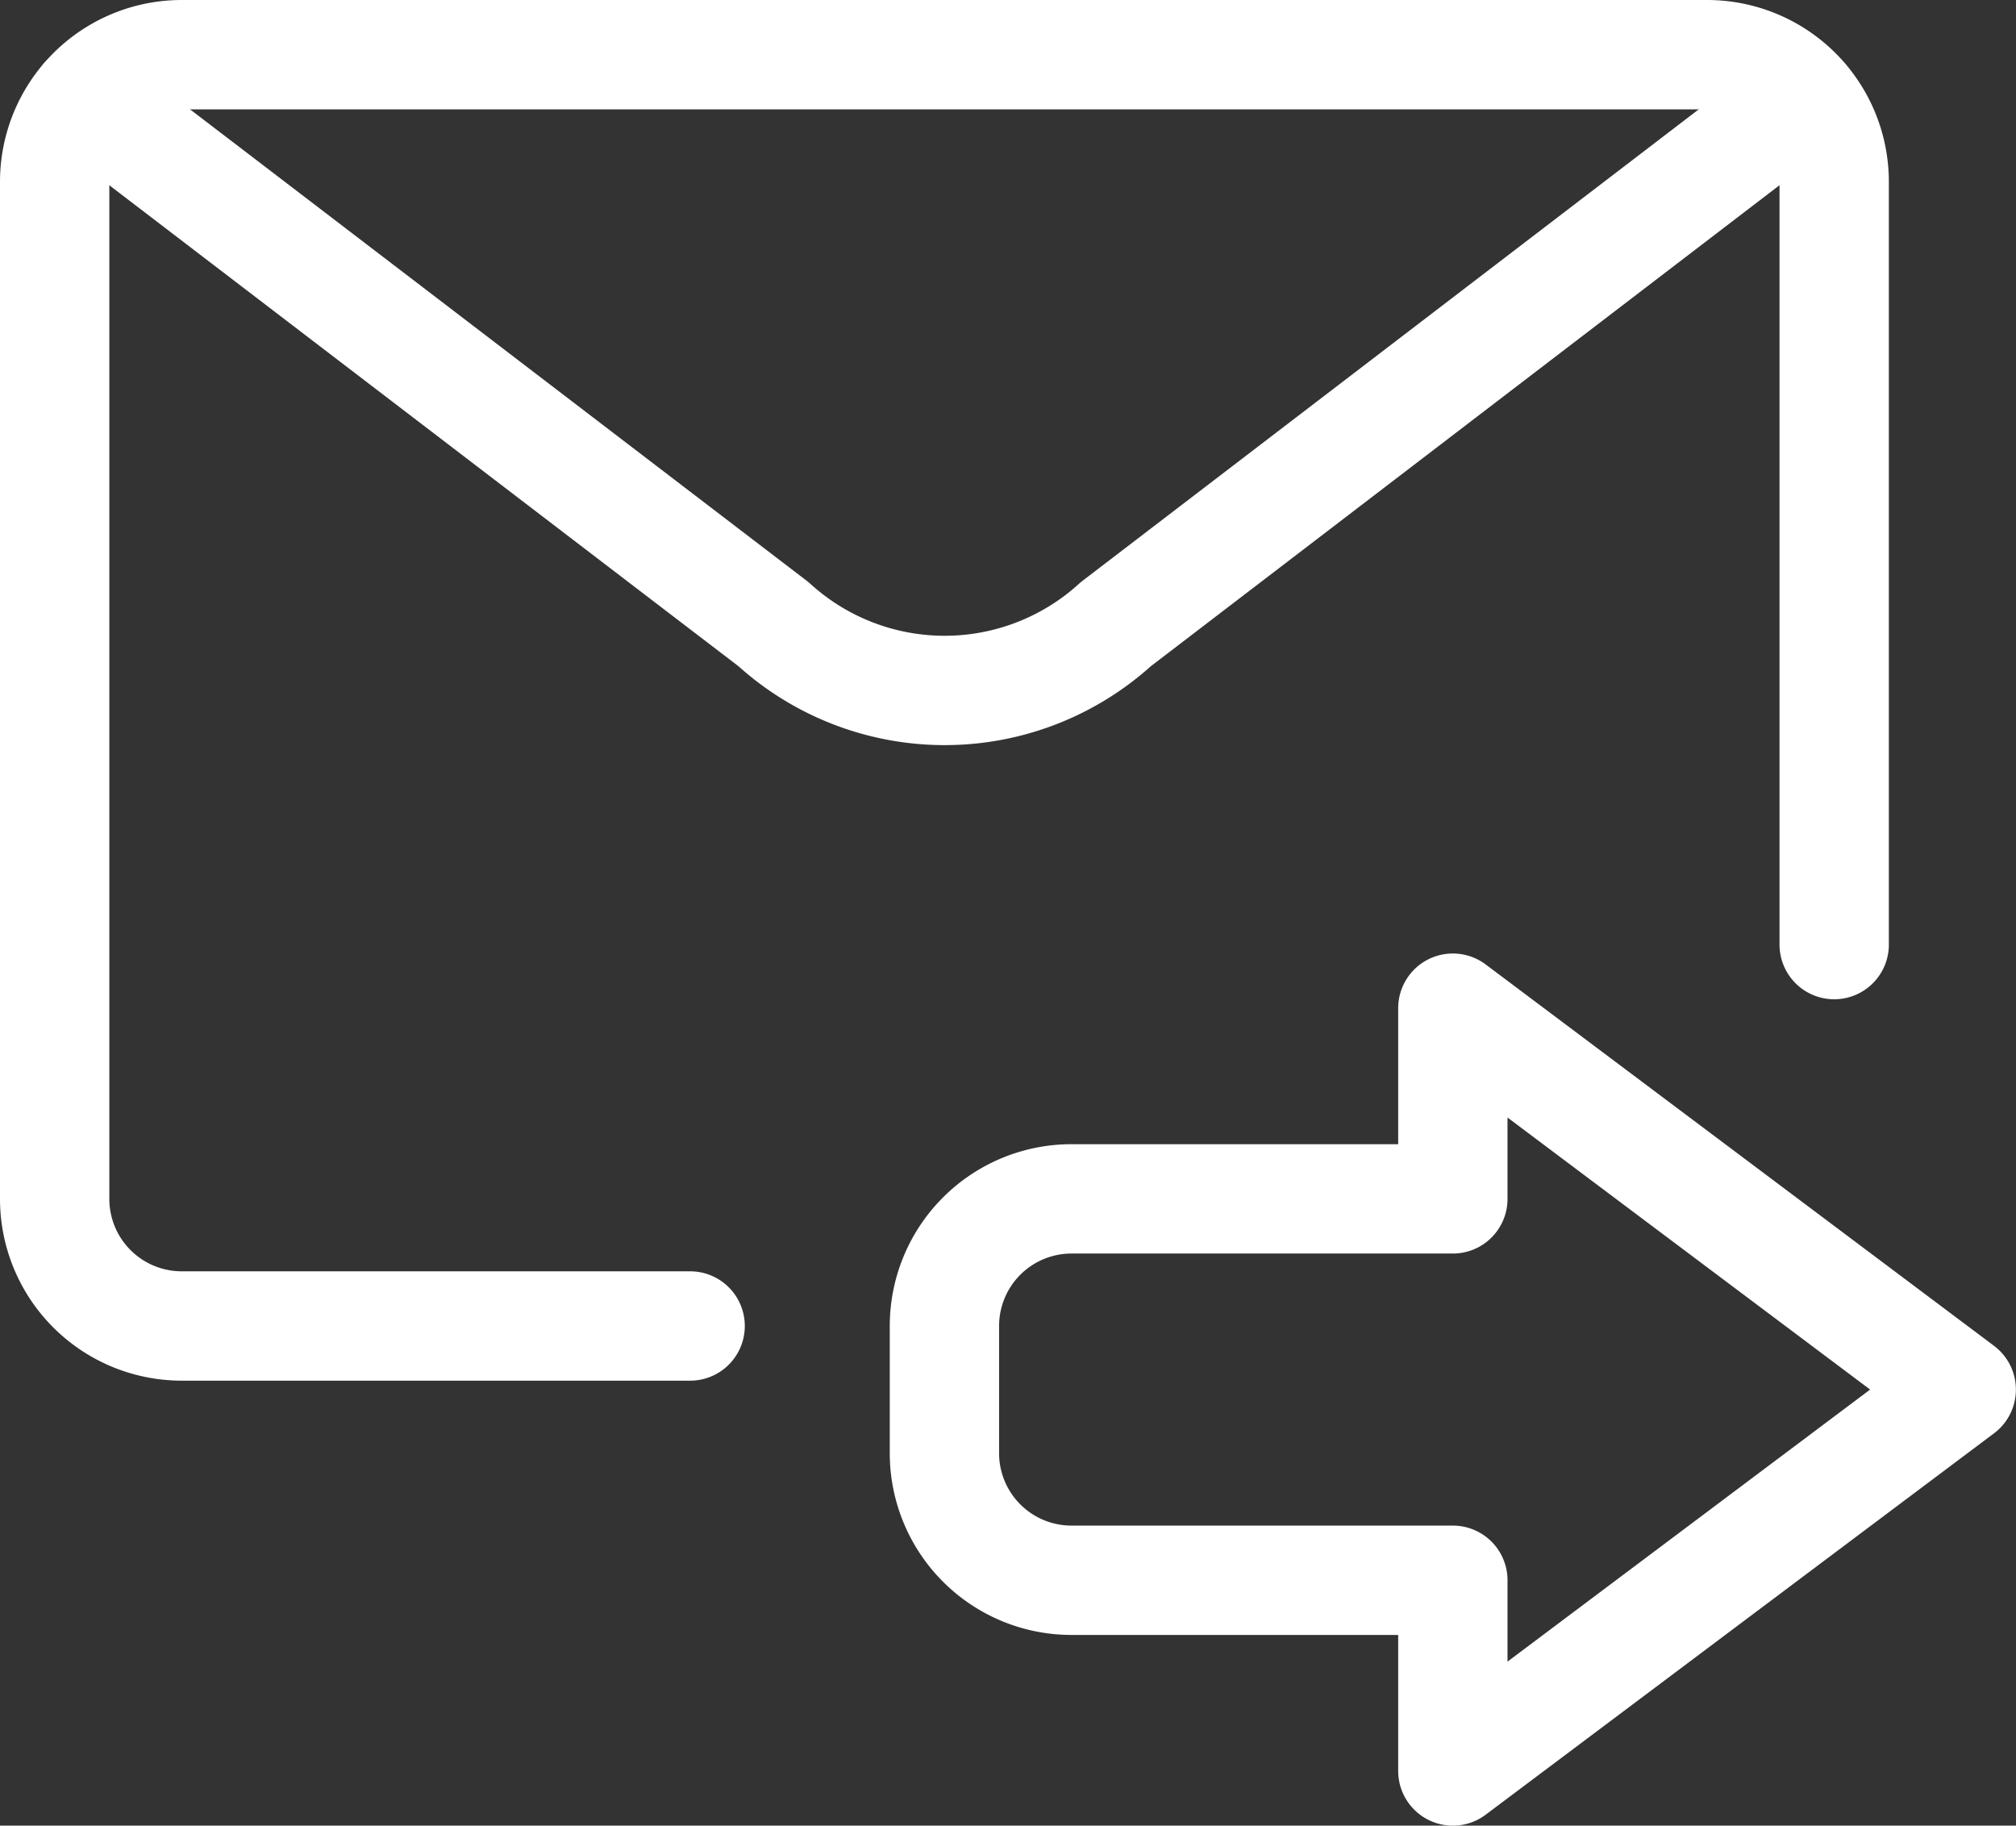 <svg xmlns="http://www.w3.org/2000/svg" width="36.88" height="33.392" viewBox="0 0 36.88 33.392">
  <rect x="0" y="0" width="36.88" height="33.392" fill="#333333" stroke="none"/>
  <g id="Group_14" data-name="Group 14" transform="translate(1 1)">
    <path id="Path_55" data-name="Path 55" d="M16,27.628H6.7A2.325,2.325,0,0,1,4.375,25.3V6.7A2.325,2.325,0,0,1,6.7,4.375H34.6A2.325,2.325,0,0,1,36.929,6.7V20.652" transform="translate(-4.375 -4.375)" fill="none" stroke="#fff" stroke-linecap="round" stroke-linejoin="round" stroke-width="2"/>
    <path id="Path_56" data-name="Path 56" d="M6.522,7.4,19.1,17.014a4.651,4.651,0,0,0,6.264,0L37.932,7.4" transform="translate(-5.951 -6.598)" fill="none" stroke="#fff" stroke-linecap="round" stroke-linejoin="round" stroke-width="2"/>
    <path id="Path_57" data-name="Path 57" d="M74.926,70l9.3,6.976-9.3,6.976V80.464H67.95a2.325,2.325,0,0,1-2.325-2.325V75.813a2.325,2.325,0,0,1,2.325-2.325h6.976Z" transform="translate(-49.348 -52.56)" fill="none" stroke="#fff" stroke-linecap="round" stroke-linejoin="round" stroke-width="2"/>
  </g>
</svg>

